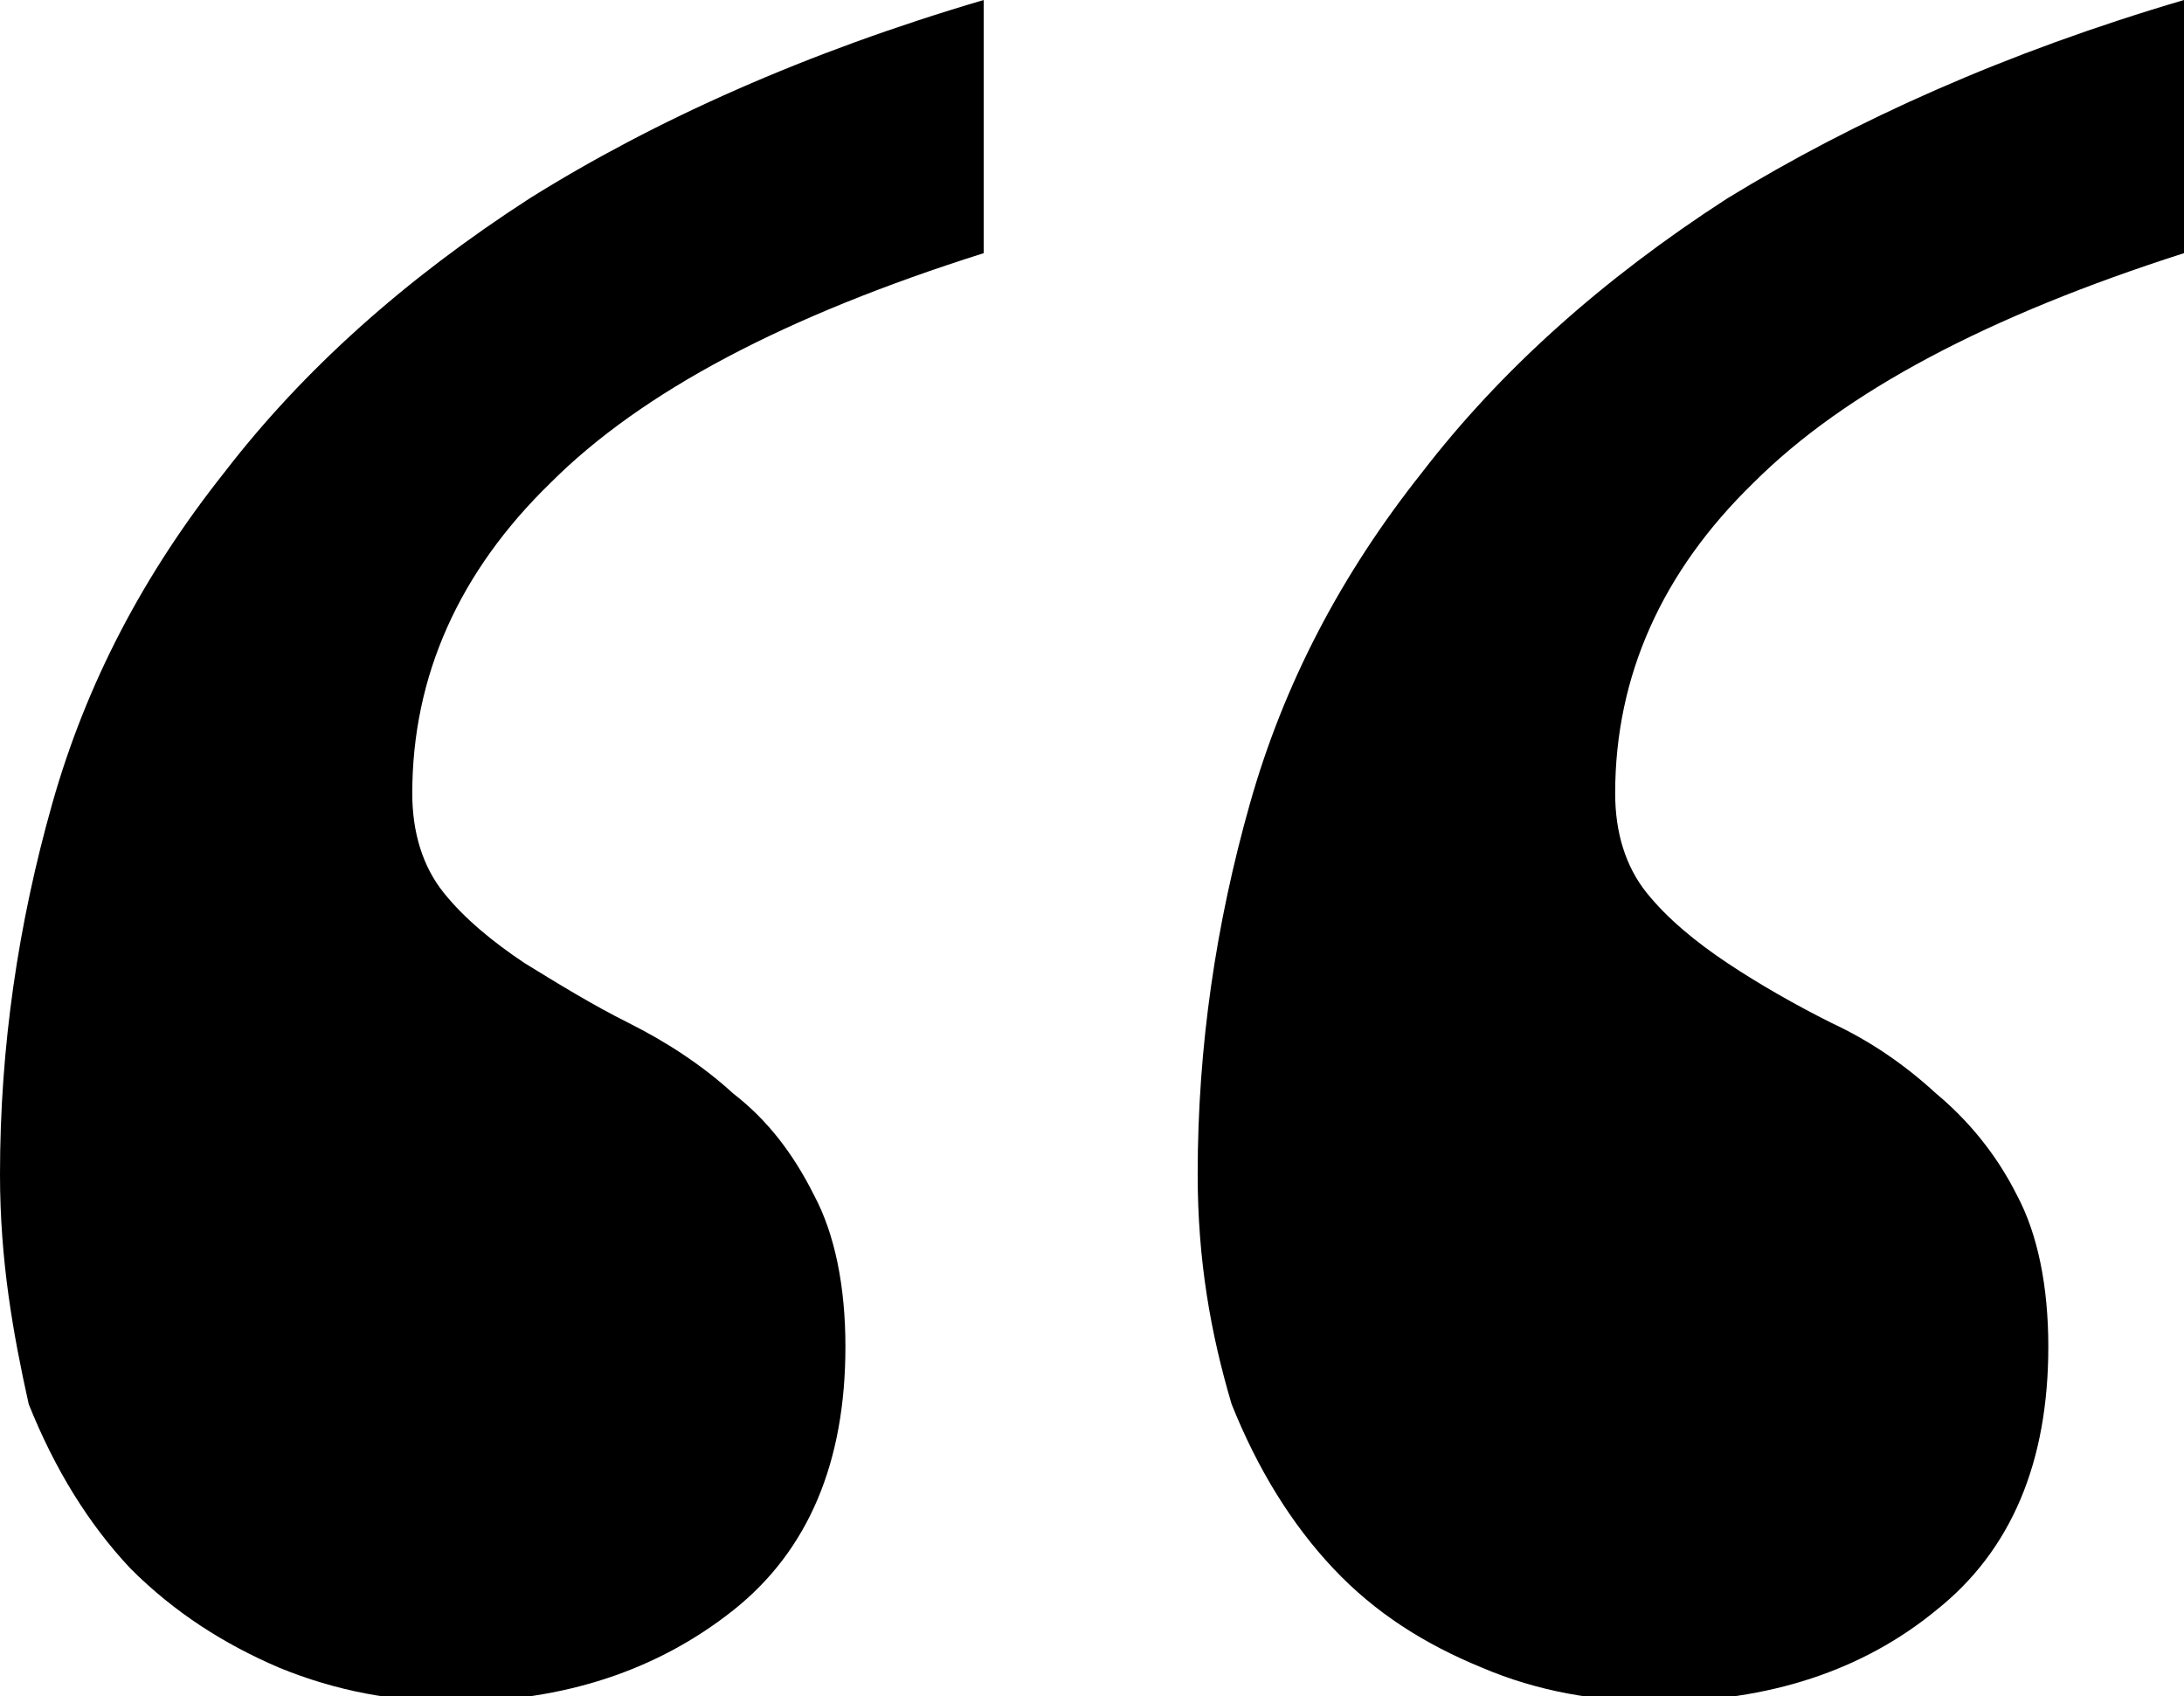 <?xml version="1.0" encoding="utf-8"?>
<!-- Generator: Adobe Illustrator 18.1.1, SVG Export Plug-In . SVG Version: 6.00 Build 0)  -->
<svg version="1.1" id="Layer_2" xmlns="http://www.w3.org/2000/svg" xmlns:xlink="http://www.w3.org/1999/xlink" x="0px" y="0px"
	 viewBox="0 0 83.7 65" enable-background="new 0 0 83.7 65" xml:space="preserve">
<g>
	<path d="M0,45c0-4.9,0.7-9.6,2-14.2c1.3-4.6,3.5-8.8,6.6-12.7c3-3.9,6.9-7.4,11.7-10.5C25.1,4.6,30.9,2,37.7,0v9.7
		c-7.6,2.4-13.1,5.3-16.6,8.8c-3.5,3.4-5.3,7.4-5.3,11.9c0,1.5,0.4,2.8,1.2,3.8c0.8,1,1.9,1.9,3.1,2.7c1.3,0.8,2.6,1.6,4,2.3
		c1.4,0.7,2.8,1.6,4,2.7c1.3,1,2.3,2.3,3.1,3.9c0.8,1.5,1.2,3.5,1.2,5.8c0,4.4-1.4,7.8-4.3,10.1c-2.9,2.3-6.5,3.5-10.7,3.5
		c-2.3,0-4.5-0.4-6.7-1.3c-2.1-0.9-4-2.1-5.7-3.8c-1.6-1.7-2.9-3.8-3.9-6.3C0.5,51.1,0,48.3,0,45z M45.9,45c0-4.9,0.7-9.6,2-14.2
		c1.3-4.6,3.5-8.8,6.6-12.7c3-3.9,6.9-7.4,11.7-10.5C71.1,4.6,76.9,2,83.7,0v9.7c-7.5,2.4-13,5.3-16.5,8.8
		c-3.5,3.4-5.3,7.4-5.3,11.9c0,1.5,0.4,2.8,1.2,3.8c0.8,1,1.9,1.9,3.1,2.7s2.6,1.6,4,2.3c1.5,0.7,2.8,1.6,4,2.7
		c1.2,1,2.3,2.3,3.1,3.9c0.8,1.5,1.2,3.5,1.2,5.8c0,4.4-1.4,7.8-4.3,10.1c-2.8,2.3-6.4,3.5-10.7,3.5c-2.3,0-4.6-0.4-6.7-1.3
		c-2.2-0.9-4.1-2.1-5.7-3.8c-1.6-1.7-2.9-3.8-3.9-6.3C46.4,51.1,45.9,48.3,45.9,45z"/>
</g>
</svg>
